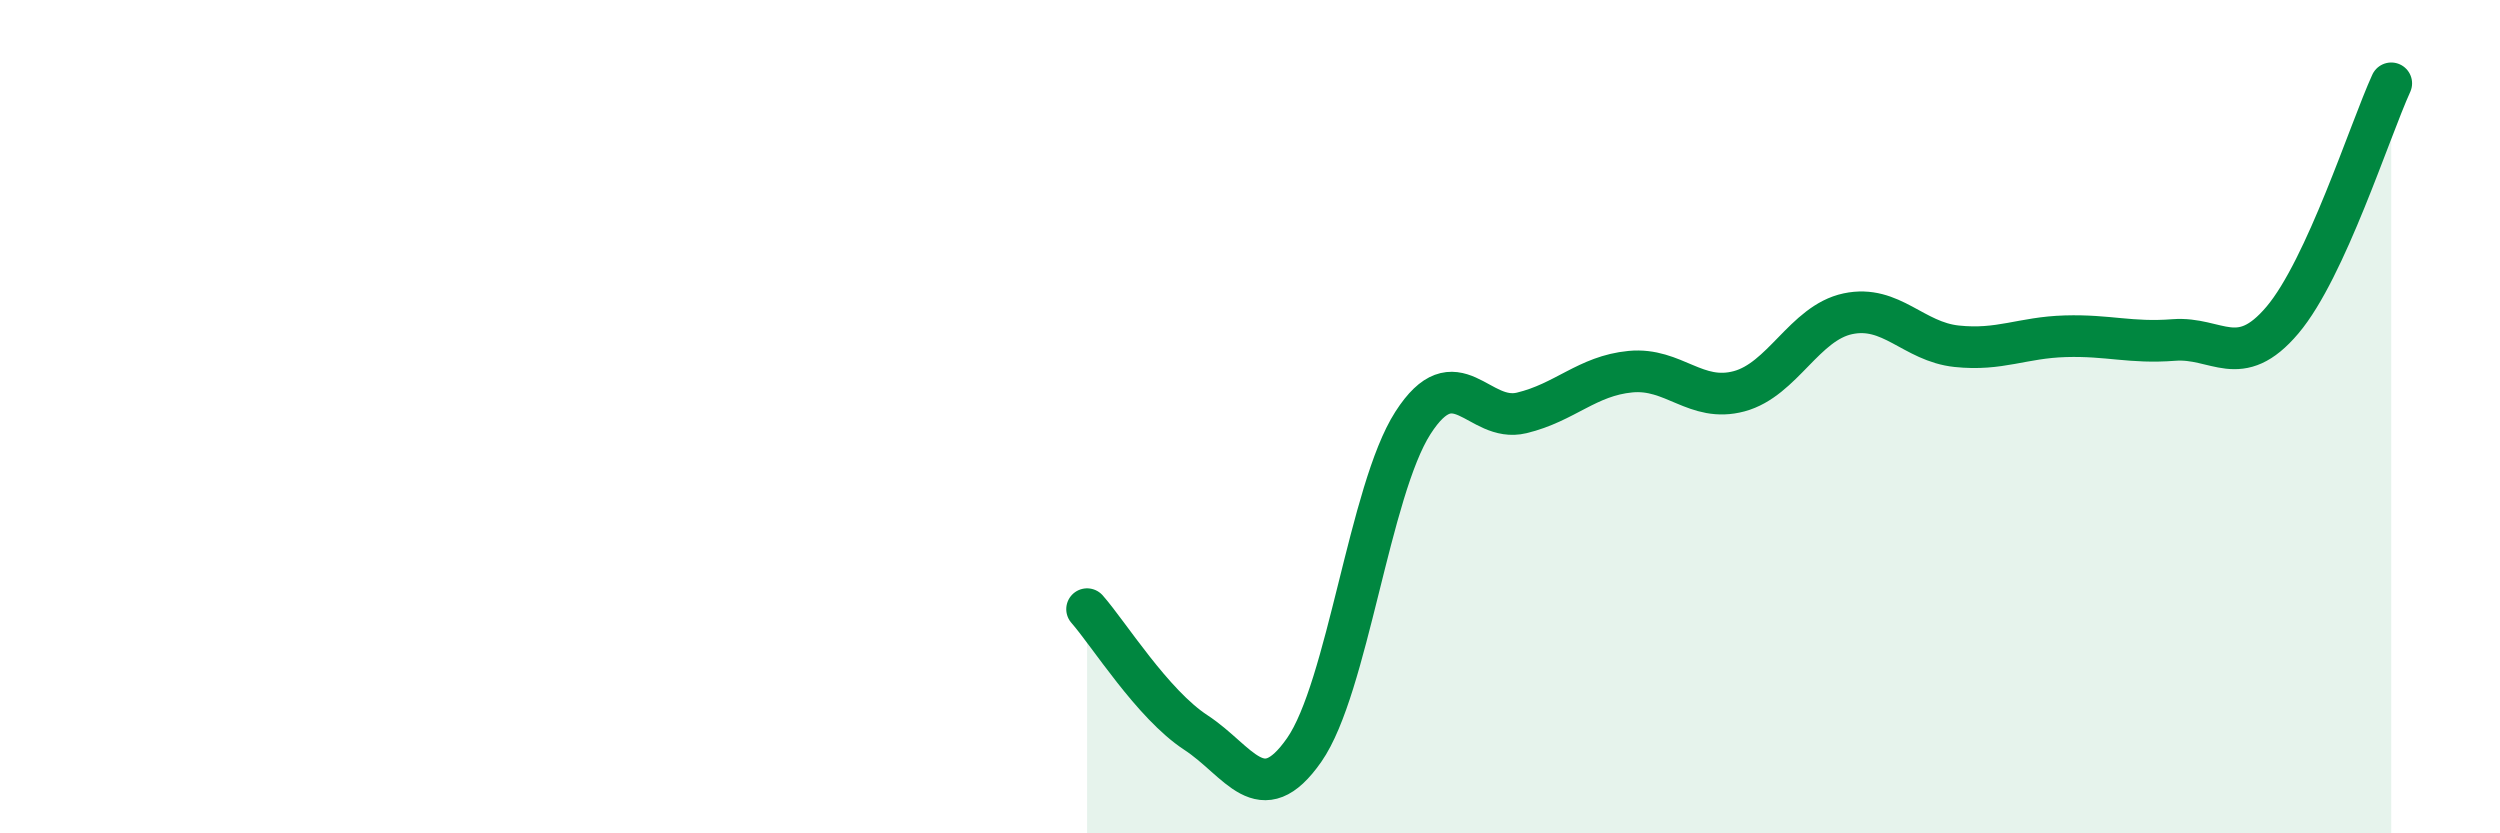 
    <svg width="60" height="20" viewBox="0 0 60 20" xmlns="http://www.w3.org/2000/svg">
      <path
        d="M 26.09,14.62 C 26.61,15.21 27.66,16.9 28.7,17.58 C 29.74,18.26 30.26,19.49 31.3,18 C 32.34,16.51 32.87,11.77 33.91,10.15 C 34.95,8.53 35.48,10.16 36.52,9.91 C 37.56,9.66 38.09,9.02 39.13,8.92 C 40.17,8.82 40.7,9.67 41.74,9.39 C 42.78,9.11 43.31,7.75 44.35,7.53 C 45.39,7.31 45.92,8.2 46.96,8.31 C 48,8.42 48.53,8.1 49.57,8.07 C 50.61,8.04 51.13,8.24 52.17,8.16 C 53.21,8.08 53.74,8.91 54.78,7.68 C 55.82,6.45 56.87,3.14 57.39,2L57.39 20L26.09 20Z"
        fill="#008740"
        opacity="0.1"
        stroke-linecap="round"
        stroke-linejoin="round"
      />
      <path
        d="M 26.09,14.62 C 26.61,15.21 27.66,16.9 28.7,17.58 C 29.74,18.26 30.26,19.49 31.3,18 C 32.34,16.51 32.87,11.77 33.91,10.15 C 34.95,8.53 35.48,10.16 36.52,9.91 C 37.56,9.66 38.09,9.02 39.13,8.92 C 40.17,8.82 40.7,9.67 41.74,9.39 C 42.78,9.11 43.31,7.75 44.35,7.53 C 45.39,7.31 45.92,8.2 46.96,8.31 C 48,8.42 48.53,8.1 49.57,8.07 C 50.61,8.04 51.13,8.24 52.17,8.16 C 53.21,8.08 53.74,8.91 54.78,7.68 C 55.82,6.45 56.87,3.14 57.39,2"
        stroke="#008740"
        stroke-width="1"
        fill="none"
        stroke-linecap="round"
        stroke-linejoin="round"
      />
    </svg>
  